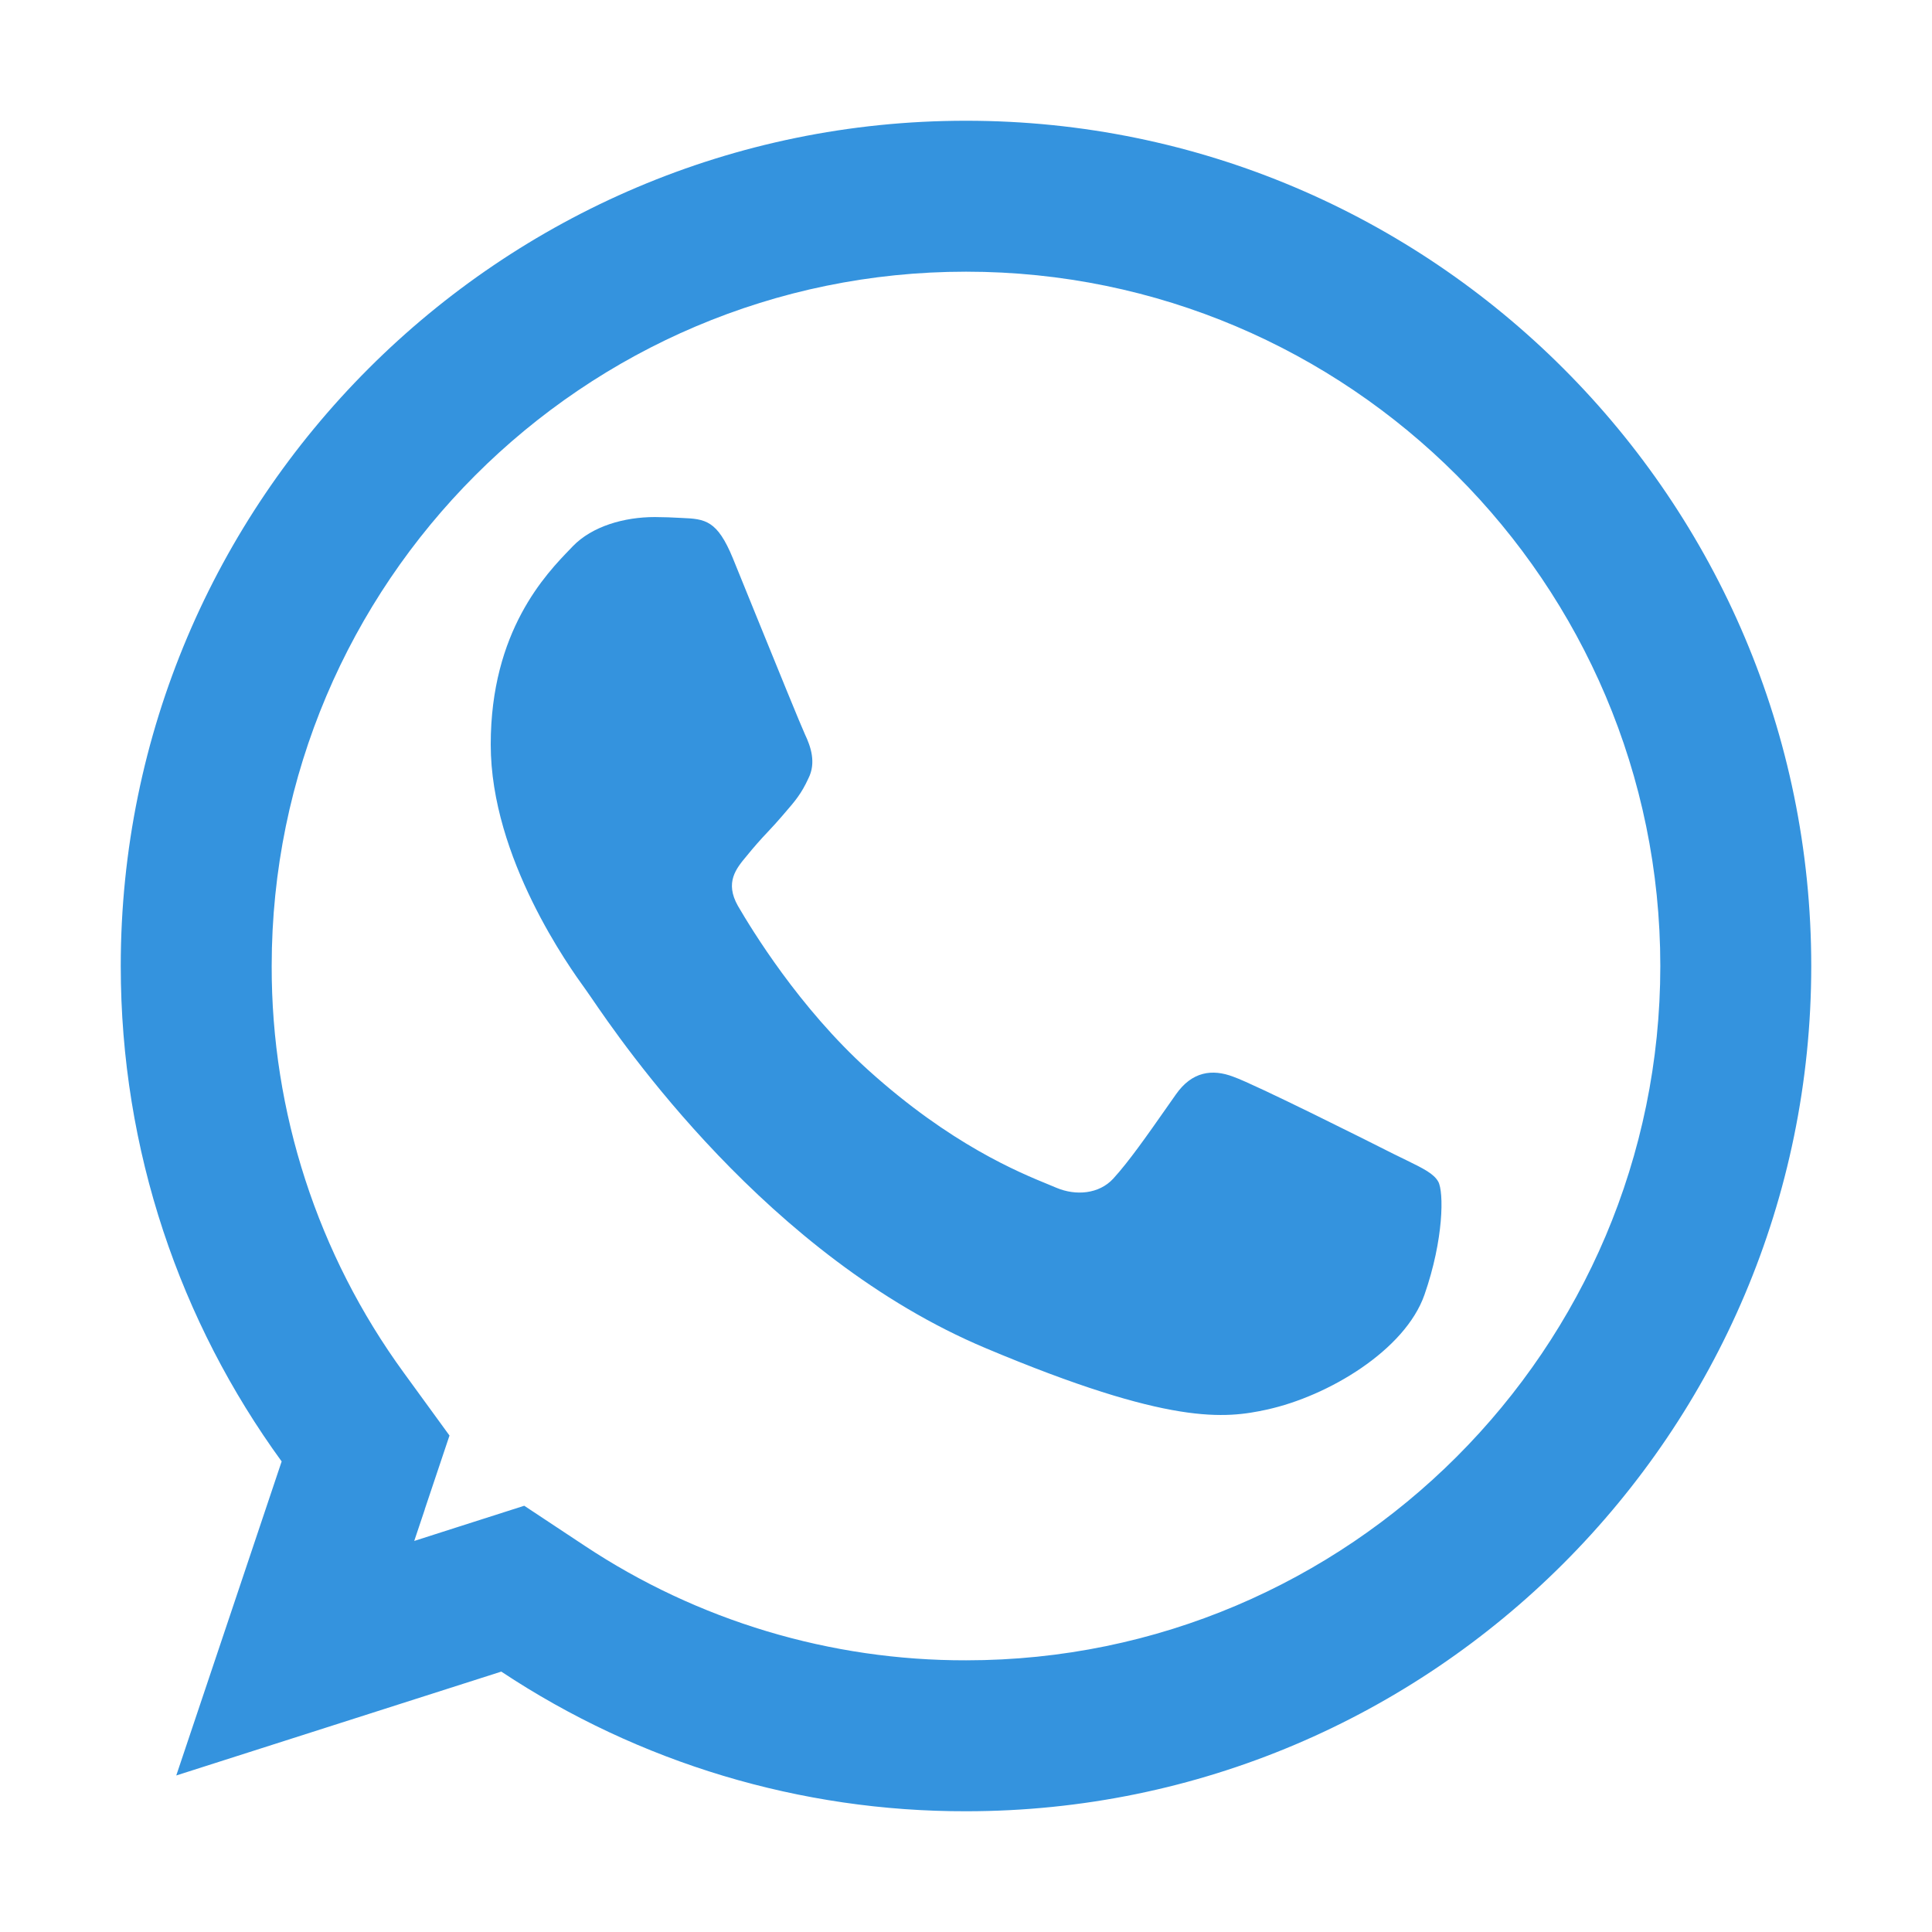 <svg width="32" height="32" viewBox="0 0 32 32" fill="none" xmlns="http://www.w3.org/2000/svg">
<g id="whatsapp 1">
<path id="Vector" fill-rule="evenodd" clip-rule="evenodd" d="M7.035 25L7.445 23.777L6.686 22.734C5.261 20.778 4.495 18.42 4.5 16C4.5 9.66 9.66 4.5 15.997 4.5H16.004C22.34 4.5 27.5 9.66 27.5 16C27.5 22.34 22.34 27.5 16.003 27.5C13.755 27.505 11.556 26.845 9.683 25.602L8.683 24.94L7.541 25.305L6.861 25.523L7.036 25.001L7.035 25ZM2.921 29.407L5.875 28.463L8.303 27.687C10.585 29.201 13.264 30.006 16.003 30C23.723 30 30 23.72 30 16C30 8.28 23.723 2 16.003 2H15.996C8.278 2 2 8.28 2 16C2 19.062 2.987 21.9 4.665 24.206L3.907 26.466L2.92 29.406L2.921 29.407ZM20.984 23.347C22 23.125 23.274 22.363 23.594 21.444C23.915 20.523 23.915 19.739 23.822 19.572C23.748 19.439 23.57 19.352 23.305 19.222C23.235 19.189 23.161 19.152 23.08 19.112C22.69 18.914 20.79 17.962 20.43 17.835C20.078 17.7 19.742 17.747 19.476 18.128L19.325 18.343C19.004 18.801 18.695 19.243 18.437 19.524C18.203 19.777 17.82 19.809 17.499 19.674C17.459 19.657 17.419 19.64 17.379 19.624C16.872 19.417 15.745 18.955 14.381 17.724C13.23 16.684 12.448 15.391 12.222 15.004C12.002 14.614 12.192 14.386 12.37 14.174C12.48 14.038 12.595 13.907 12.716 13.78C12.796 13.695 12.876 13.608 12.958 13.512L12.993 13.471C13.169 13.268 13.273 13.147 13.389 12.894C13.522 12.633 13.428 12.364 13.333 12.164C13.268 12.024 12.865 11.034 12.519 10.183L12.138 9.245C11.88 8.619 11.684 8.595 11.293 8.579C11.145 8.57 10.996 8.565 10.847 8.564C10.339 8.564 9.809 8.715 9.487 9.048L9.453 9.084C9.043 9.507 8.128 10.45 8.128 12.331C8.128 14.215 9.446 16.039 9.69 16.376L9.707 16.4L9.79 16.519C10.288 17.249 12.713 20.812 16.329 22.331C19.384 23.616 20.292 23.497 20.986 23.347H20.984Z" fill="#3493DE"/>
</g>
</svg>
